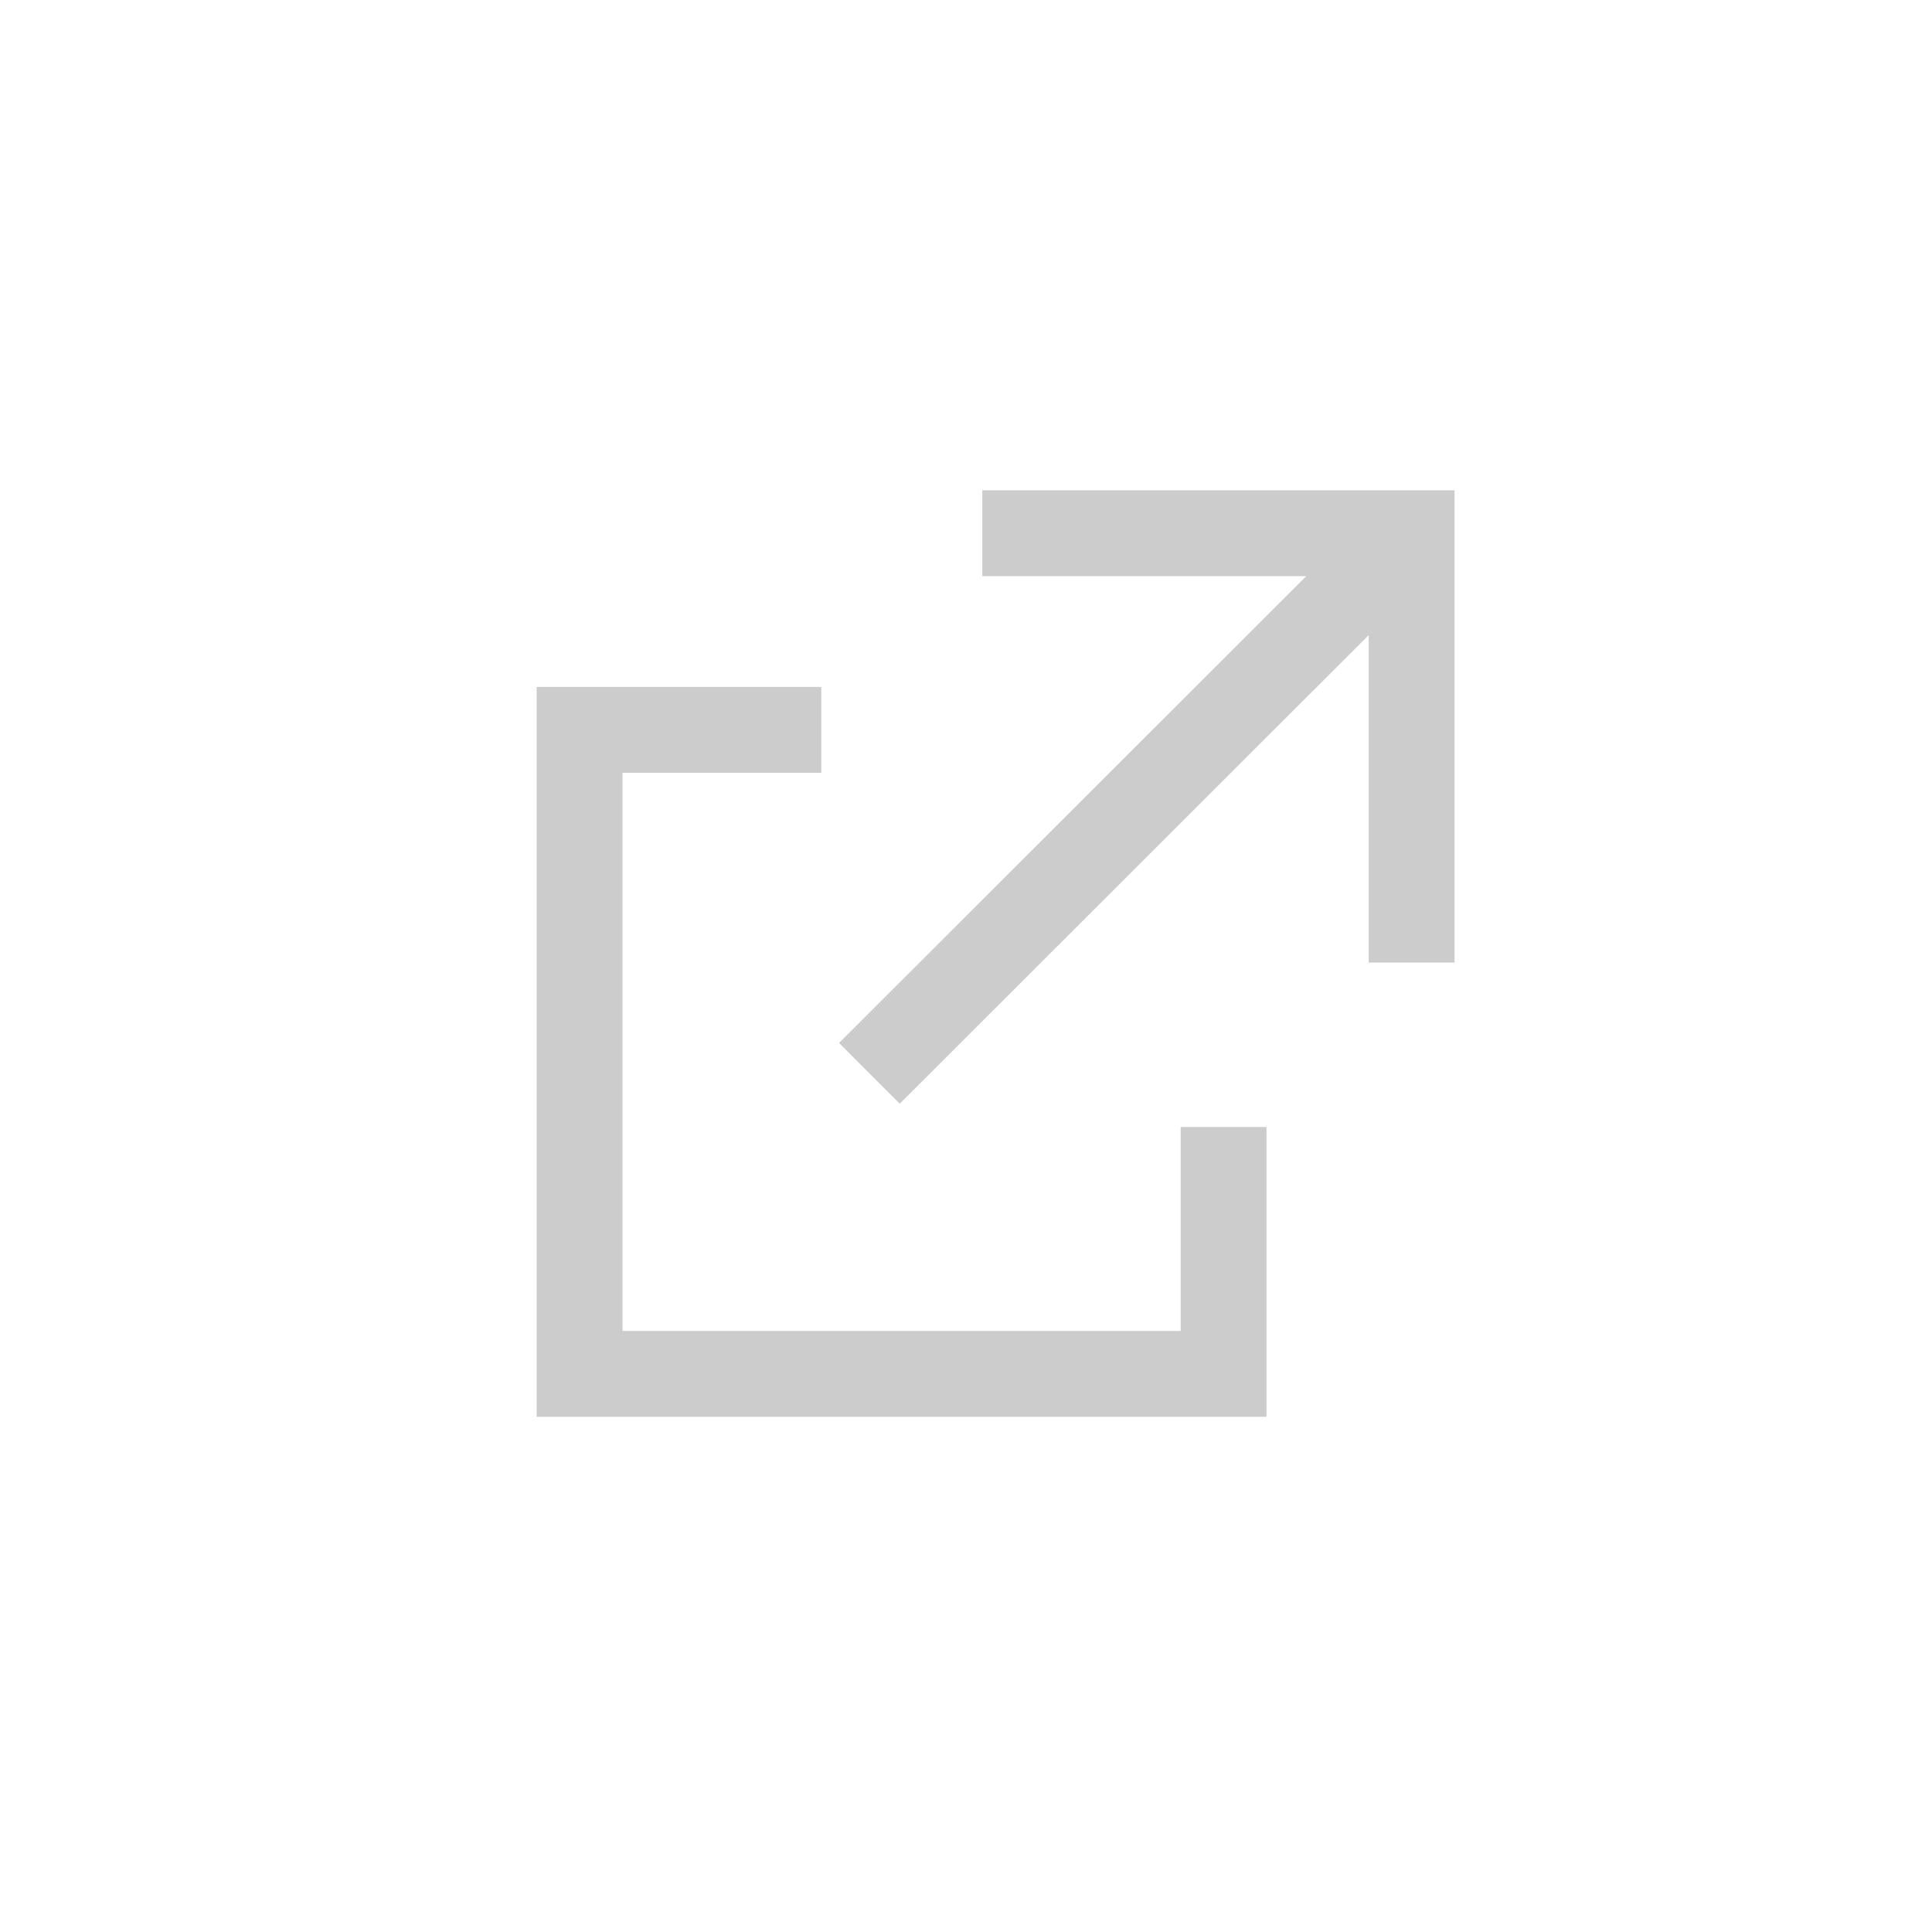 <svg id="Layer_1" data-name="Layer 1" xmlns="http://www.w3.org/2000/svg" viewBox="0 0 45 45"><defs><style>.cls-1,.cls-2{fill:none}.cls-1{stroke:#ccc;stroke-miterlimit:10;stroke-width:2px}</style></defs><title>Artboard 16</title><path class="cls-1" d="M22.88 12.42h10v10"/><path class="cls-1" d="M32.13 13.13L20.25 25"/><path class="cls-1" d="M28.5 26.25V32h-15V17h5.63"/><path class="cls-2" d="M0 0h45v45H0z"/></svg>